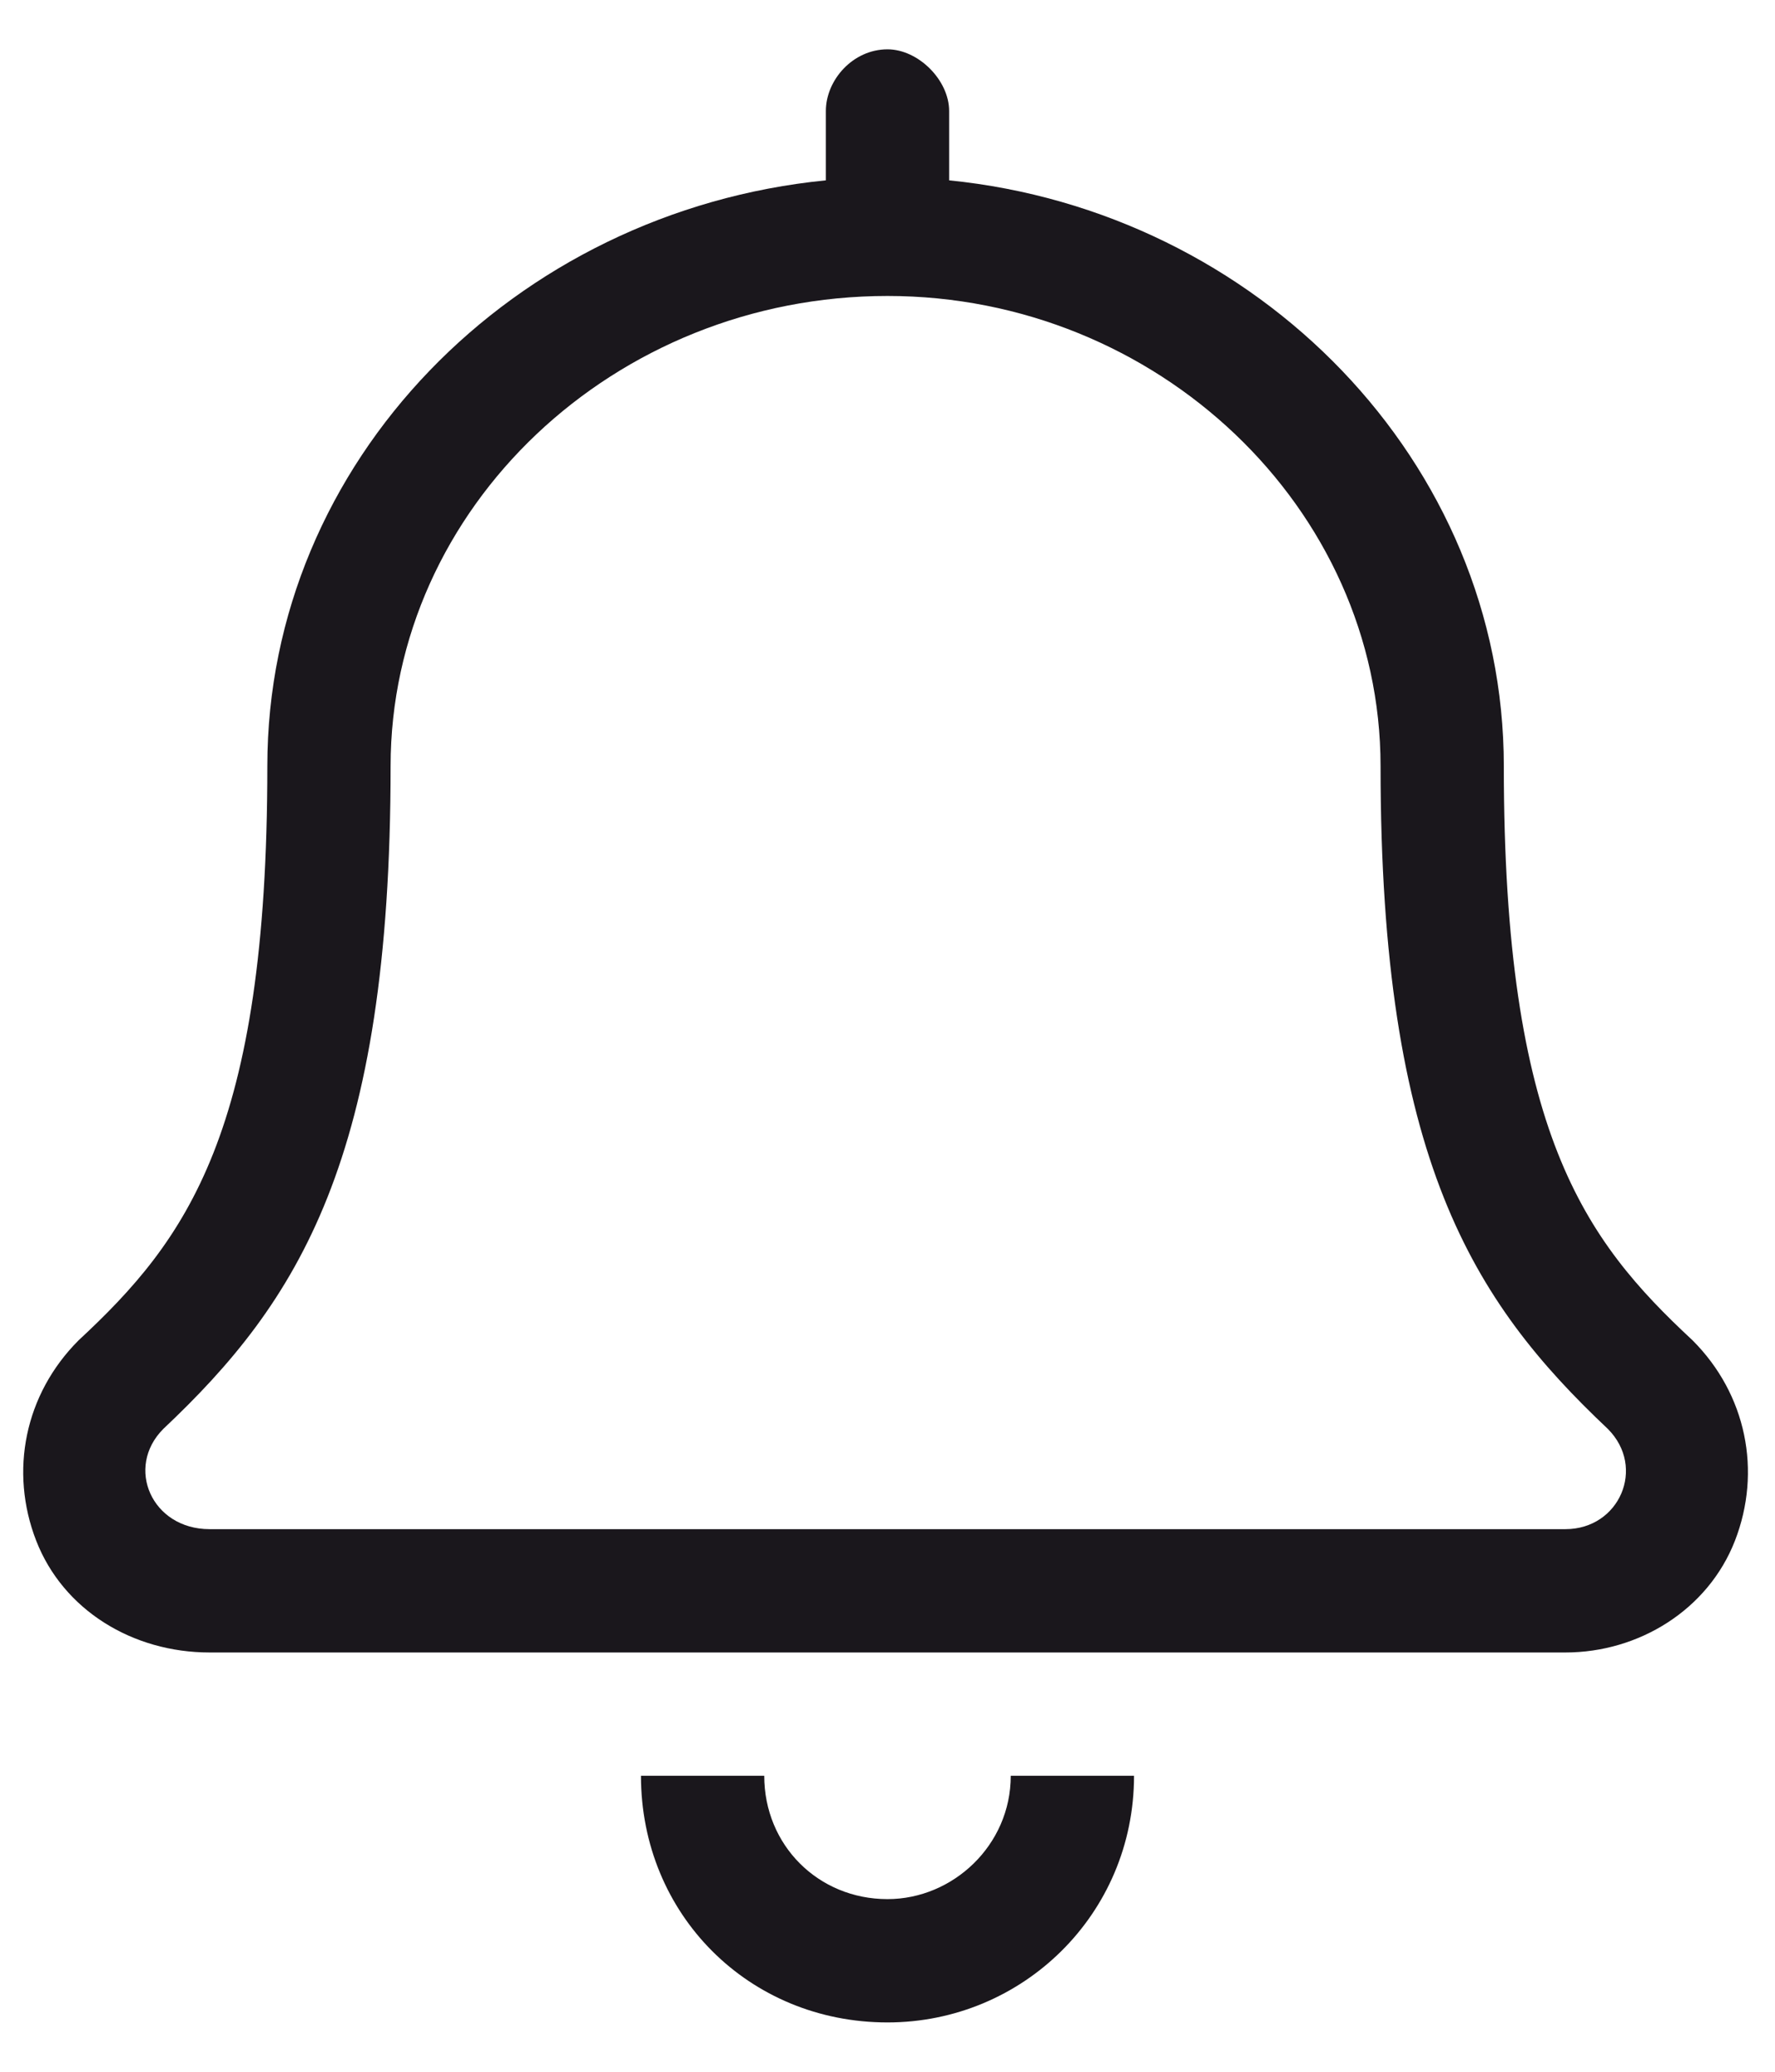 <svg width="18" height="21" viewBox="0 0 18 21" fill="none" xmlns="http://www.w3.org/2000/svg">
<path d="M9 19.25C8.297 19.25 7.75 18.703 7.75 18H6.5C6.5 19.406 7.594 20.5 9 20.5C10.367 20.5 11.5 19.406 11.5 18H10.25C10.25 18.703 9.664 19.25 9 19.25ZM17.164 13.586C16.07 12.57 15.25 11.477 15.25 7.766C15.25 4.68 12.75 2.141 9.625 1.828V1.125C9.625 0.812 9.312 0.5 9 0.5C8.648 0.5 8.375 0.812 8.375 1.125V1.828C5.211 2.141 2.711 4.68 2.711 7.766C2.711 11.477 1.891 12.57 0.797 13.586C0.25 14.133 0.094 14.914 0.367 15.617C0.641 16.32 1.344 16.75 2.125 16.75H15.875C16.617 16.75 17.32 16.32 17.594 15.617C17.867 14.914 17.711 14.133 17.164 13.586ZM15.875 15.5H2.125C1.539 15.5 1.266 14.875 1.656 14.484C3.023 13.195 3.961 11.75 3.961 7.766C3.961 5.148 6.227 3 9 3C11.734 3 14 5.148 14 7.766C14 11.75 14.938 13.195 16.305 14.484C16.695 14.875 16.422 15.5 15.875 15.5Z" fill="#1A171C"/>
</svg>
